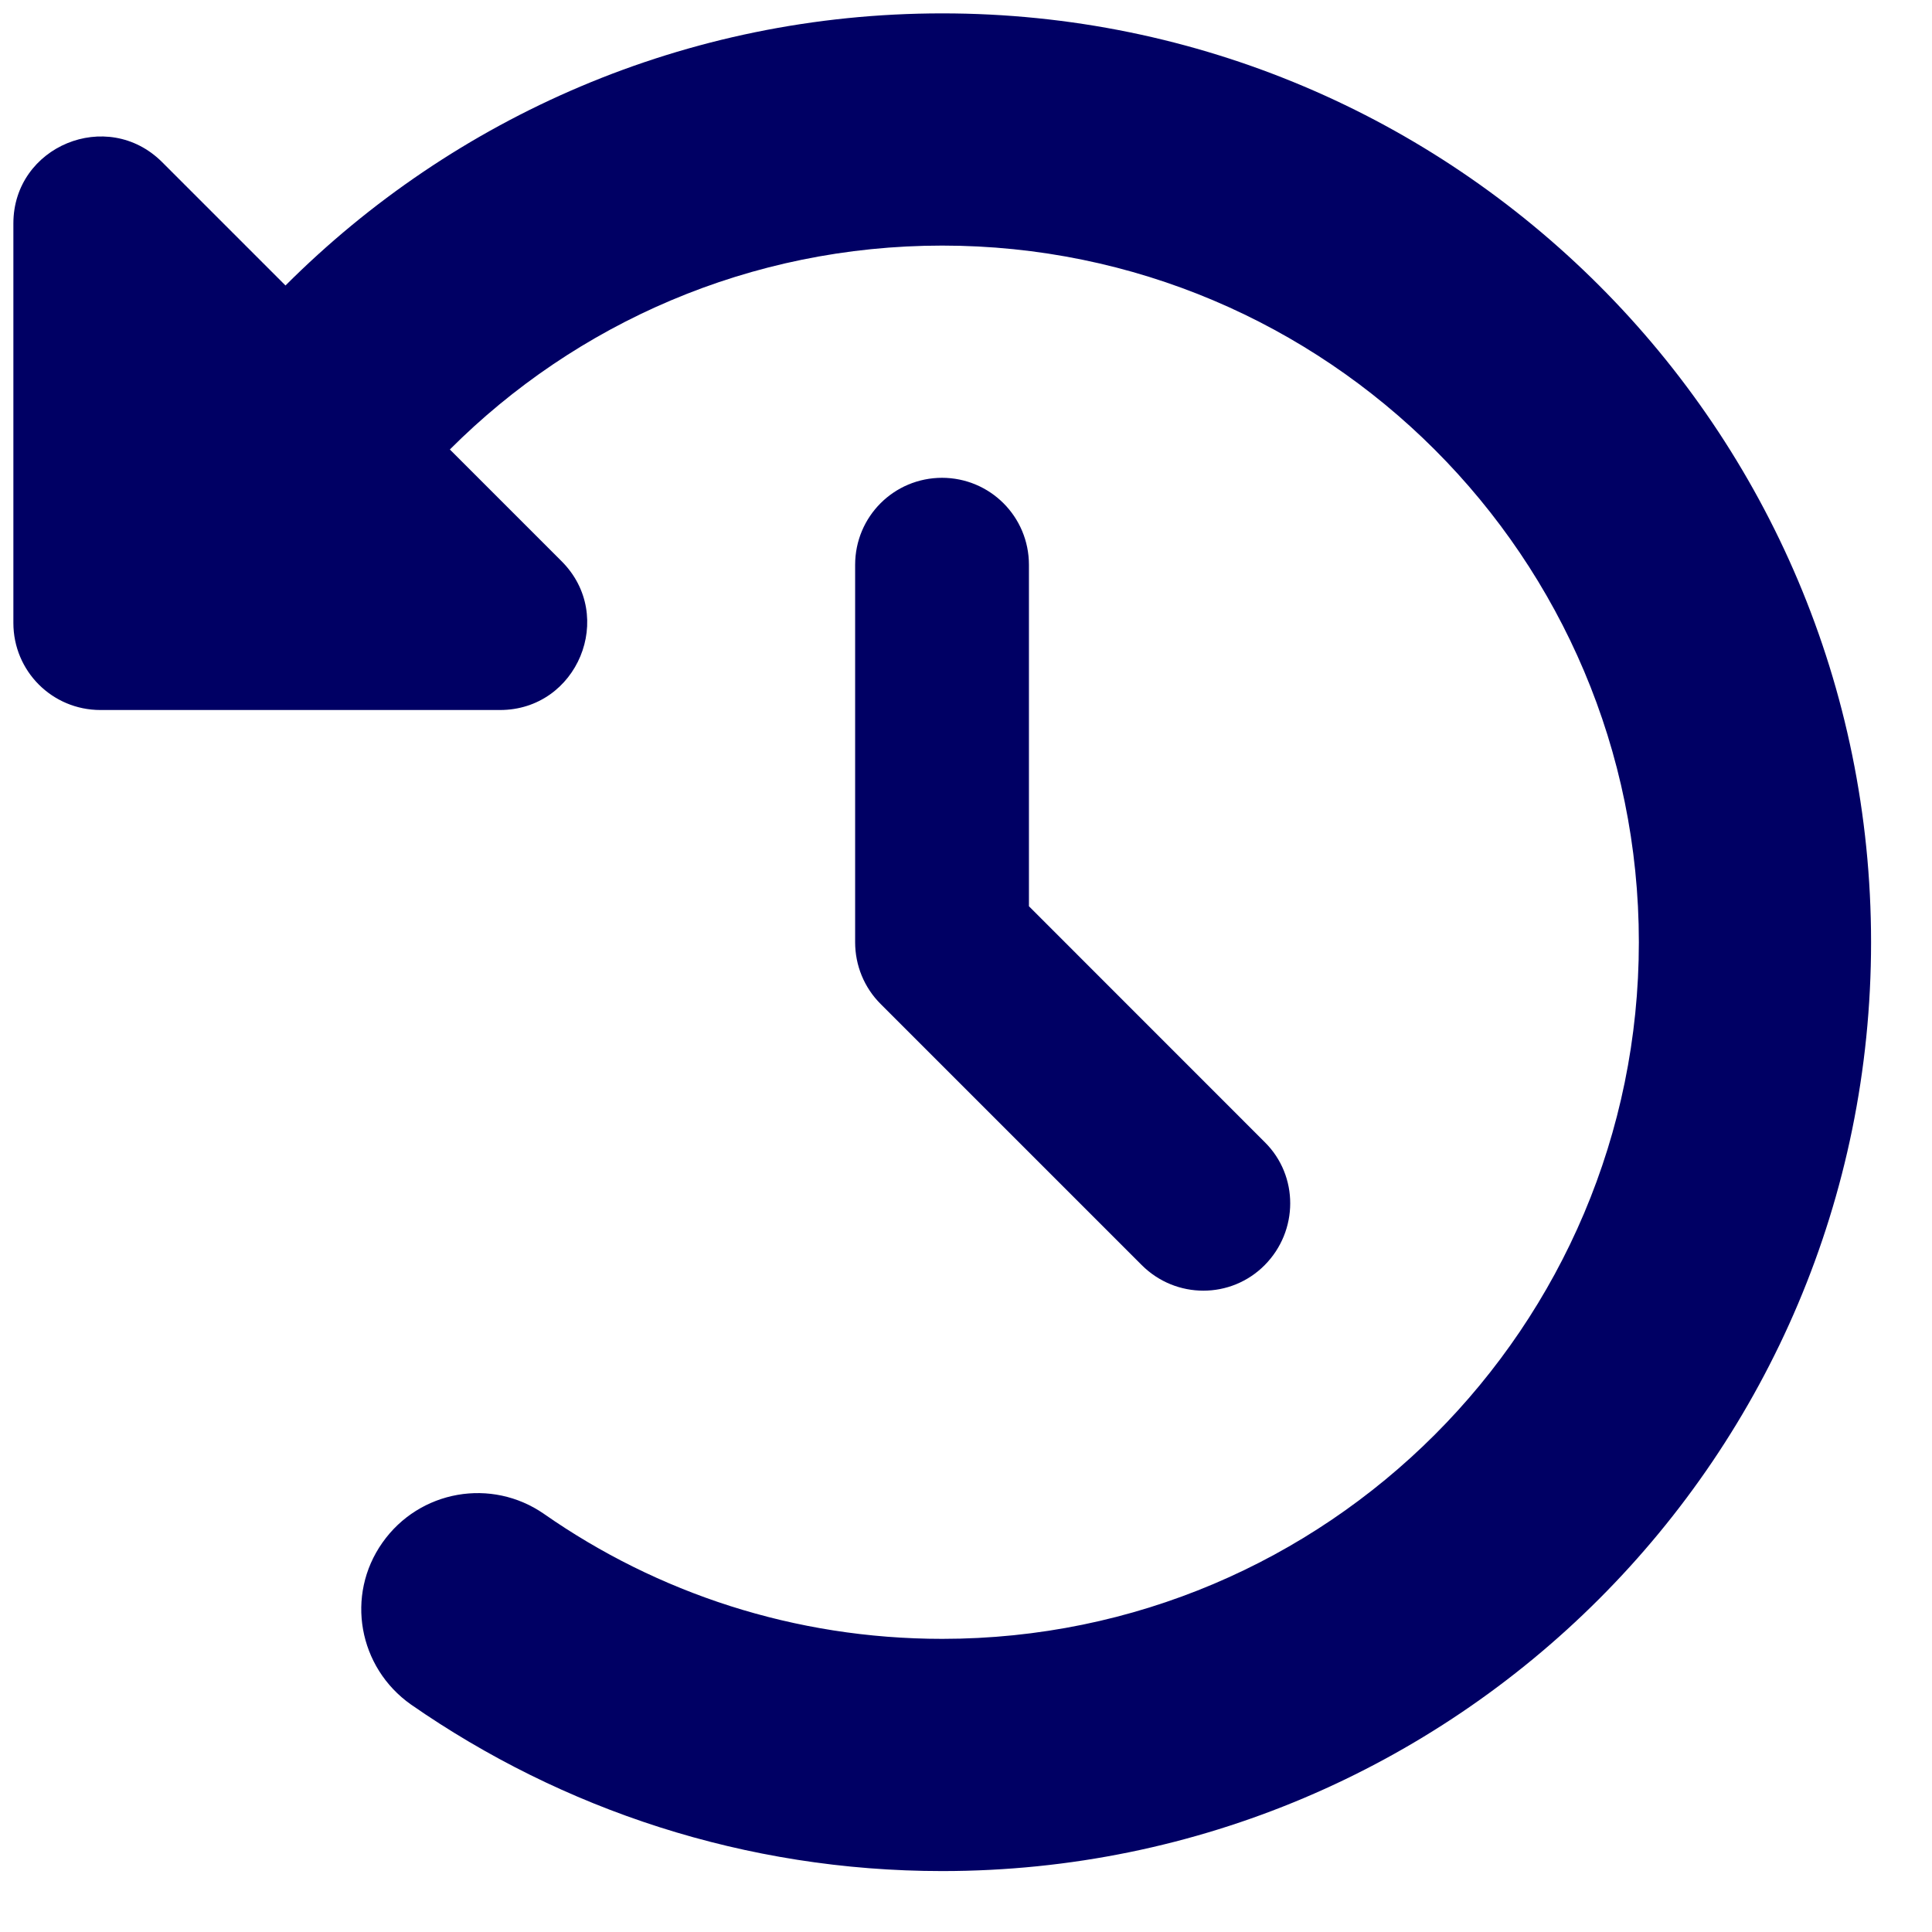 <svg width="26" height="26" viewBox="0 0 26 26" fill="none" xmlns="http://www.w3.org/2000/svg">
<path d="M3.842 3.842L2.182 2.182C1.444 1.444 0.18 1.967 0.18 3.007V8.383C0.18 9.032 0.702 9.555 1.352 9.555H6.728C7.772 9.555 8.295 8.29 7.558 7.553L6.054 6.049C7.748 4.354 10.092 3.305 12.68 3.305C17.855 3.305 22.055 7.504 22.055 12.68C22.055 17.855 17.855 22.055 12.68 22.055C10.688 22.055 8.842 21.435 7.323 20.375C6.615 19.882 5.644 20.053 5.146 20.761C4.647 21.469 4.823 22.44 5.531 22.939C7.562 24.35 10.028 25.18 12.68 25.18C19.584 25.18 25.18 19.584 25.18 12.68C25.18 5.775 19.584 0.18 12.68 0.18C9.228 0.18 6.103 1.581 3.842 3.842ZM12.68 6.43C12.03 6.43 11.508 6.952 11.508 7.602V12.68C11.508 12.992 11.63 13.29 11.85 13.51L15.365 17.025C15.824 17.484 16.566 17.484 17.02 17.025C17.475 16.566 17.48 15.824 17.02 15.37L13.847 12.196V7.602C13.847 6.952 13.324 6.43 12.675 6.43H12.68Z" fill="#000064"/>
</svg>
